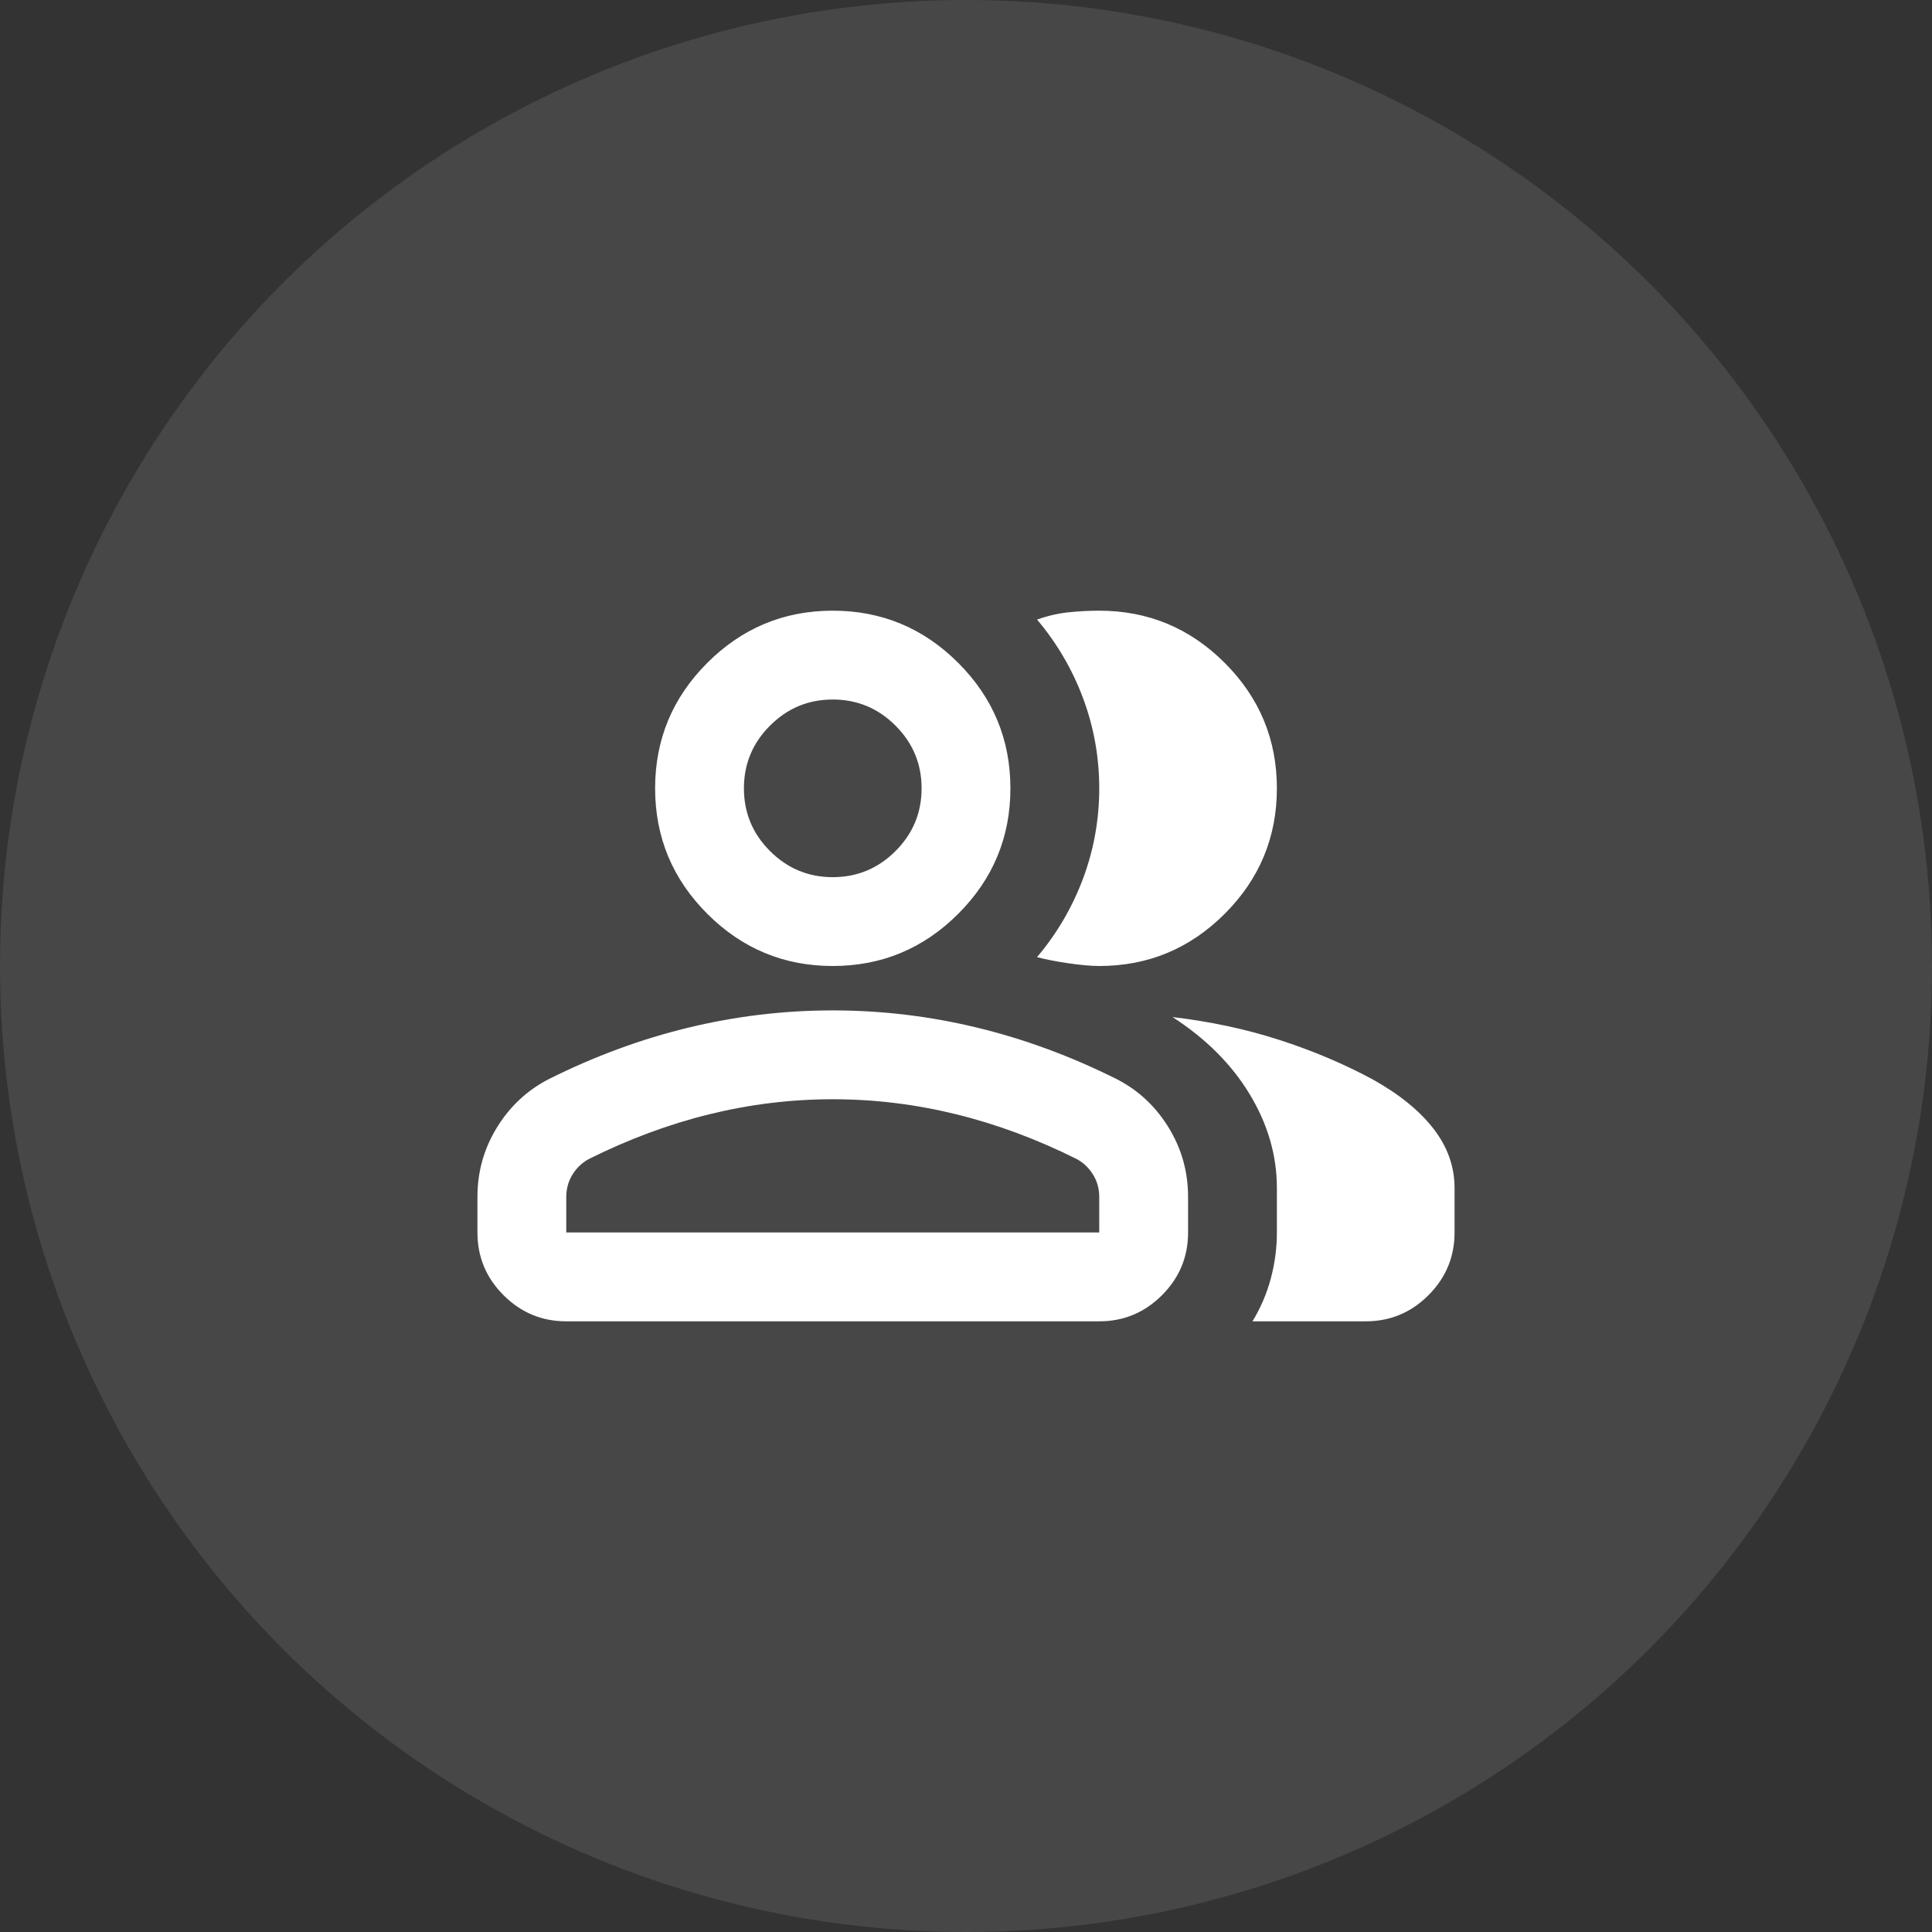 <?xml version="1.0" encoding="utf-8"?>
<svg xmlns="http://www.w3.org/2000/svg" fill="none" height="100%" overflow="visible" preserveAspectRatio="none" style="display: block;" viewBox="0 0 58 58" width="100%">
<rect x="0" y="0" width="58" height="58" fill="#333333" stroke="none"/>
<g id="Group 1">
<circle cx="29" cy="29" fill="white" fill-opacity="0.1" id="Ellipse 6" r="29"/>
<g id="group">
<mask height="32" id="mask0_0_191" maskUnits="userSpaceOnUse" style="mask-type:alpha" width="32" x="13" y="13">
<rect fill="#D9D9D9" height="32" id="Bounding box" width="32" x="13" y="13"/>
</mask>
<g mask="url(#mask0_0_191)">
<path d="M14.333 35.933C14.333 35.178 14.528 34.483 14.917 33.85C15.306 33.217 15.822 32.733 16.467 32.4C17.844 31.711 19.244 31.194 20.667 30.85C22.089 30.506 23.533 30.333 25 30.333C26.467 30.333 27.911 30.506 29.333 30.85C30.756 31.194 32.156 31.711 33.533 32.4C34.178 32.733 34.694 33.217 35.083 33.85C35.472 34.483 35.667 35.178 35.667 35.933V37C35.667 37.733 35.406 38.361 34.883 38.883C34.361 39.406 33.733 39.667 33 39.667H17C16.267 39.667 15.639 39.406 15.117 38.883C14.594 38.361 14.333 37.733 14.333 37V35.933ZM41 39.667H37.6C37.844 39.267 38.028 38.839 38.15 38.383C38.272 37.928 38.333 37.467 38.333 37V35.667C38.333 34.689 38.061 33.75 37.517 32.85C36.972 31.95 36.2 31.178 35.2 30.533C36.333 30.667 37.4 30.894 38.4 31.217C39.4 31.539 40.333 31.933 41.2 32.4C42 32.844 42.611 33.339 43.033 33.883C43.456 34.428 43.667 35.022 43.667 35.667V37C43.667 37.733 43.406 38.361 42.883 38.883C42.361 39.406 41.733 39.667 41 39.667ZM25 29C23.533 29 22.278 28.478 21.233 27.433C20.189 26.389 19.667 25.133 19.667 23.667C19.667 22.2 20.189 20.944 21.233 19.9C22.278 18.856 23.533 18.333 25 18.333C26.467 18.333 27.722 18.856 28.767 19.9C29.811 20.944 30.333 22.2 30.333 23.667C30.333 25.133 29.811 26.389 28.767 27.433C27.722 28.478 26.467 29 25 29ZM38.333 23.667C38.333 25.133 37.811 26.389 36.767 27.433C35.722 28.478 34.467 29 33 29C32.756 29 32.444 28.972 32.067 28.917C31.689 28.861 31.378 28.8 31.133 28.733C31.733 28.022 32.194 27.233 32.517 26.367C32.839 25.5 33 24.6 33 23.667C33 22.733 32.839 21.833 32.517 20.967C32.194 20.1 31.733 19.311 31.133 18.6C31.444 18.489 31.756 18.417 32.067 18.383C32.378 18.35 32.689 18.333 33 18.333C34.467 18.333 35.722 18.856 36.767 19.9C37.811 20.944 38.333 22.2 38.333 23.667ZM17 37H33V35.933C33 35.689 32.939 35.467 32.817 35.267C32.694 35.067 32.533 34.911 32.333 34.8C31.133 34.2 29.922 33.75 28.7 33.45C27.478 33.15 26.244 33 25 33C23.756 33 22.522 33.15 21.3 33.45C20.078 33.75 18.867 34.2 17.667 34.8C17.467 34.911 17.306 35.067 17.183 35.267C17.061 35.467 17 35.689 17 35.933V37ZM25 26.333C25.733 26.333 26.361 26.072 26.883 25.55C27.406 25.028 27.667 24.4 27.667 23.667C27.667 22.933 27.406 22.306 26.883 21.783C26.361 21.261 25.733 21 25 21C24.267 21 23.639 21.261 23.117 21.783C22.594 22.306 22.333 22.933 22.333 23.667C22.333 24.4 22.594 25.028 23.117 25.55C23.639 26.072 24.267 26.333 25 26.333Z" fill="white" id="group_2"/>
</g>
</g>
</g>
</svg>